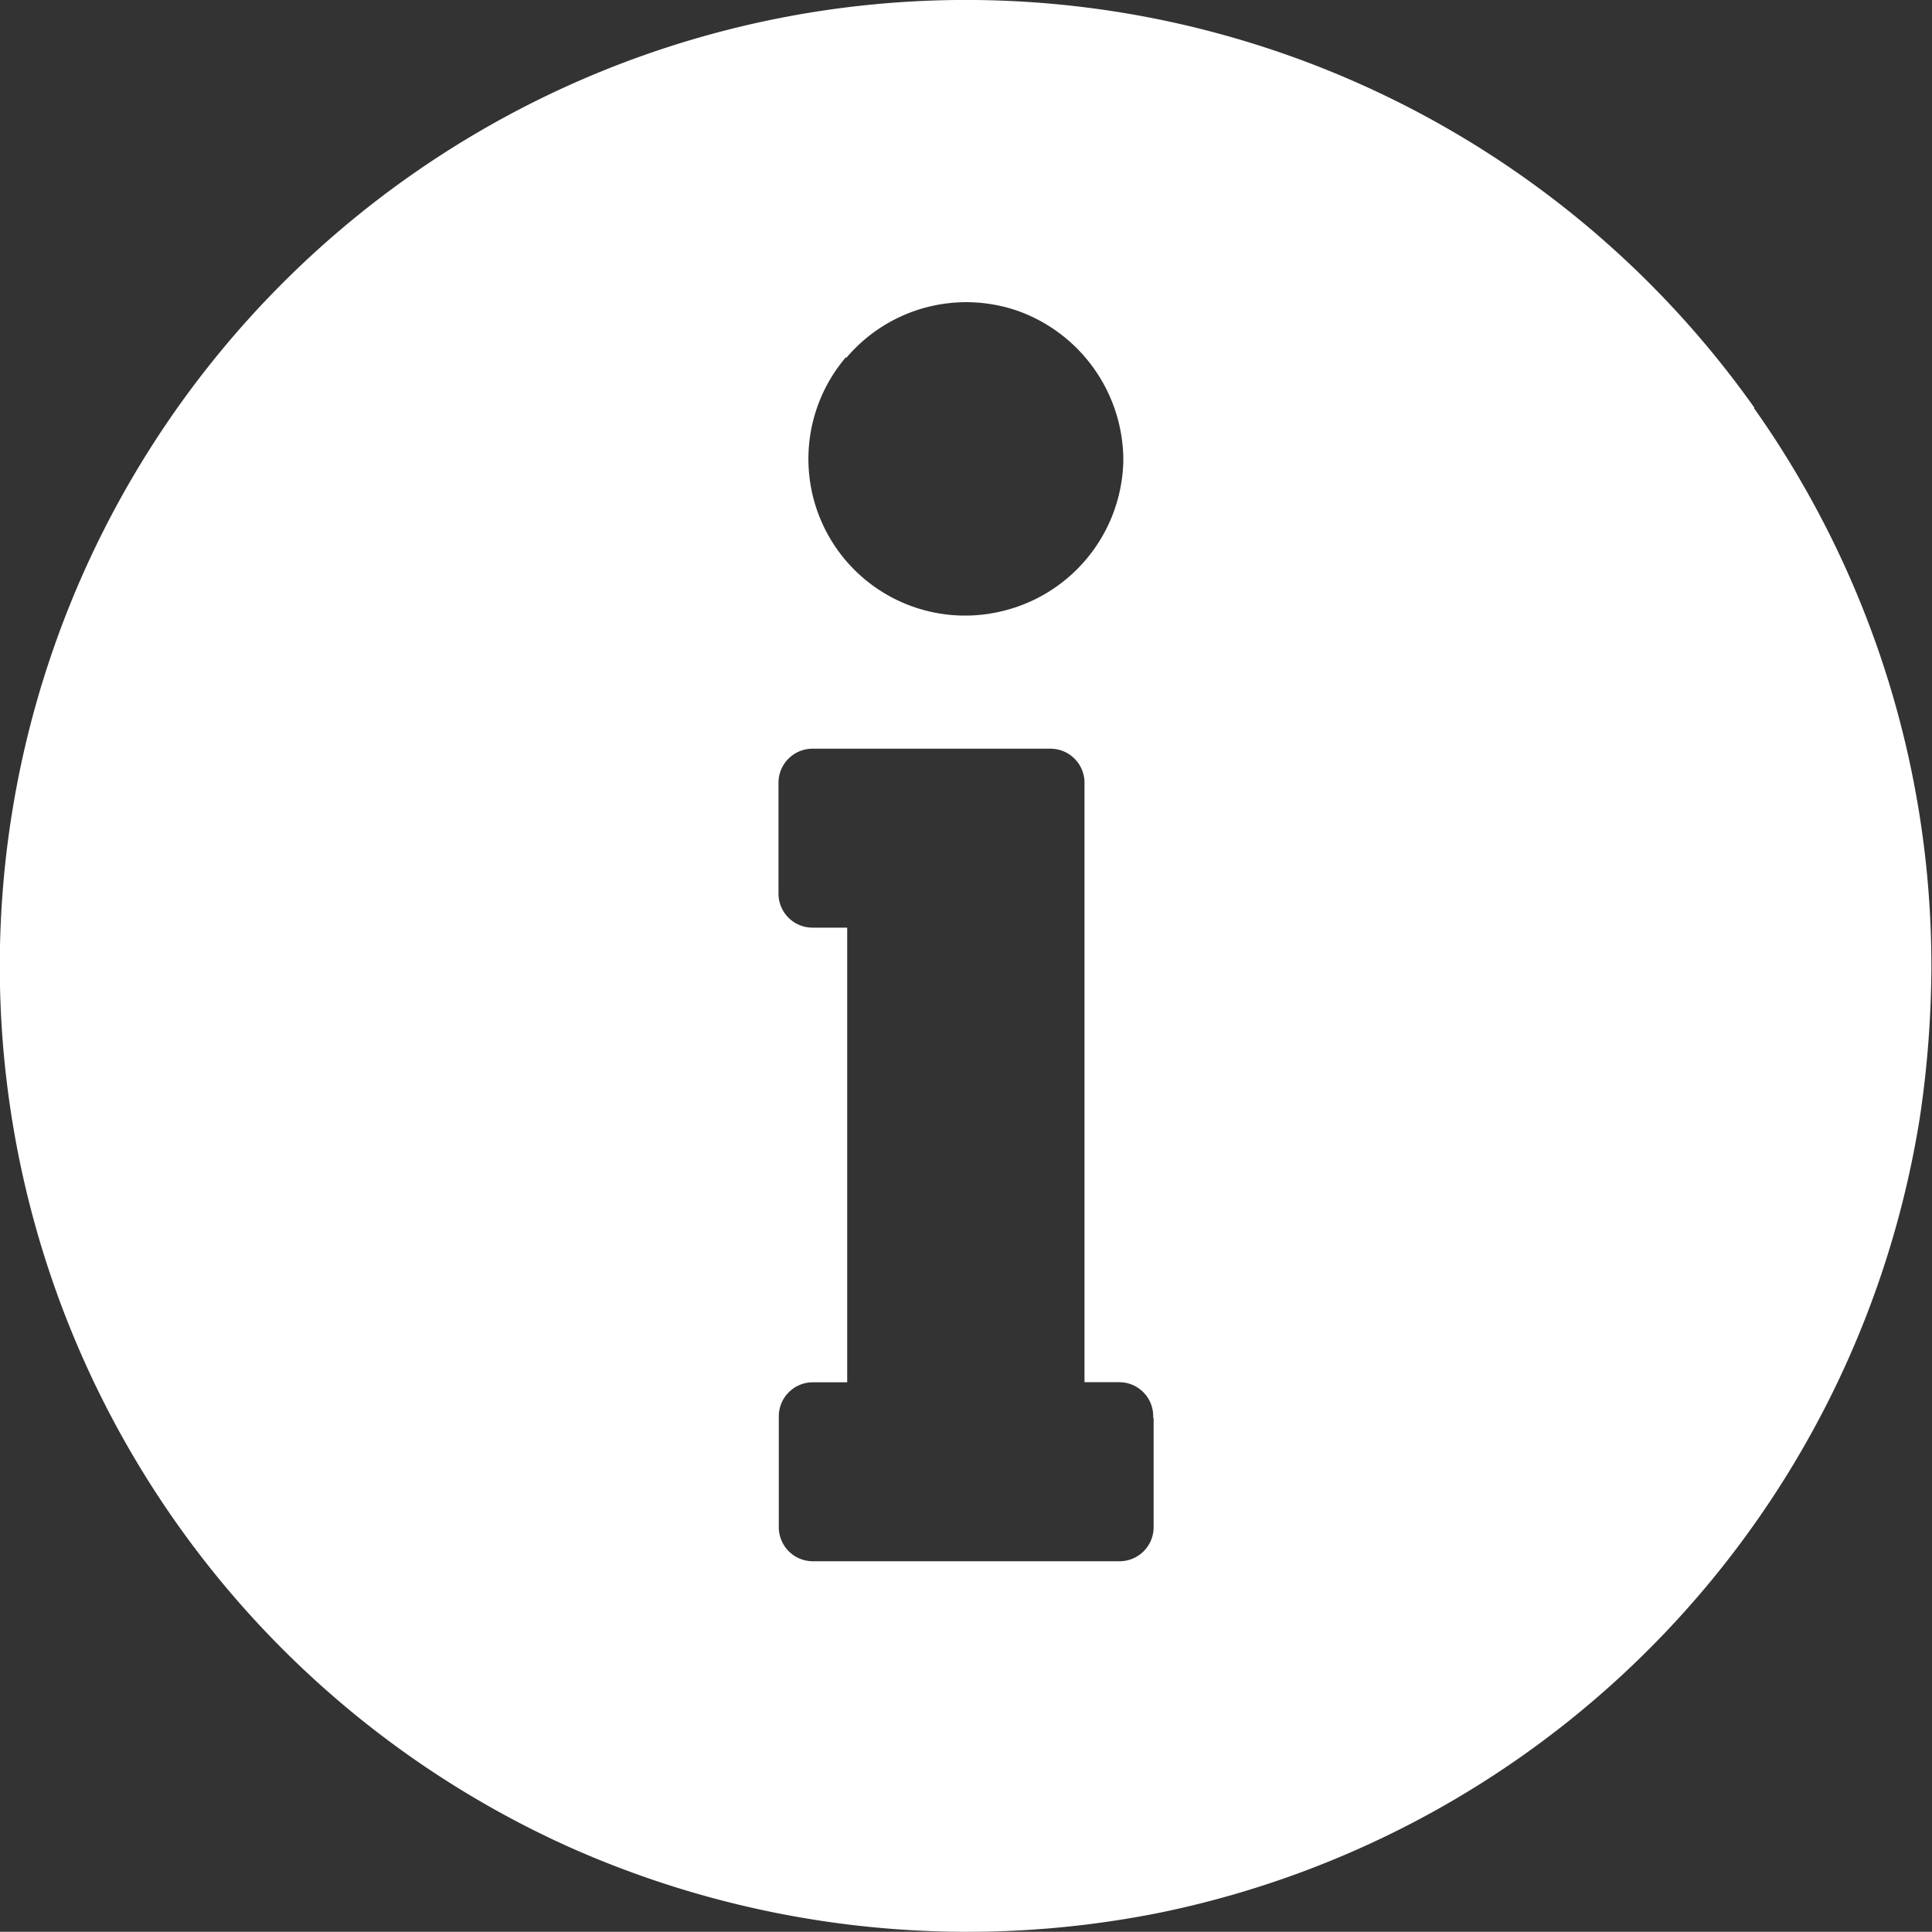 <svg xmlns="http://www.w3.org/2000/svg" width="19.067" height="19.065" viewBox="0 0 19.067 19.065">
  <rect x="0" y="0" width="19.067" height="19.065" fill="#333333" stroke="none"/>
  <path id="np_info_3233678_000000" d="M25.054,11.784A9.535,9.535,0,1,0,13.322,25.972a9.648,9.648,0,0,0,5.885.659,9.537,9.537,0,0,0,7.479-7.843A10.292,10.292,0,0,0,26.8,17.3v-.01a9.531,9.531,0,0,0-1.752-5.505Zm-8.962-.494a1.55,1.55,0,0,1,1.7-.46,1.57,1.57,0,0,1,1.033,1.441v.043A1.559,1.559,0,0,1,17.587,13.8a1.546,1.546,0,0,1-1.5-2.515Zm3.032,10.463v1.084a.336.336,0,0,1-.33.33H15.755a.336.336,0,0,1-.33-.33V21.731a.336.336,0,0,1,.33-.33H16.1V16.914h-.348a.336.336,0,0,1-.33-.33V15.478a.336.336,0,0,1,.33-.33h2.36a.336.336,0,0,1,.33.33V21.4h.348a.335.335,0,0,1,.33.33v.022Z" transform="translate(-7.739 -7.759)" fill="#fff"/>
</svg>
